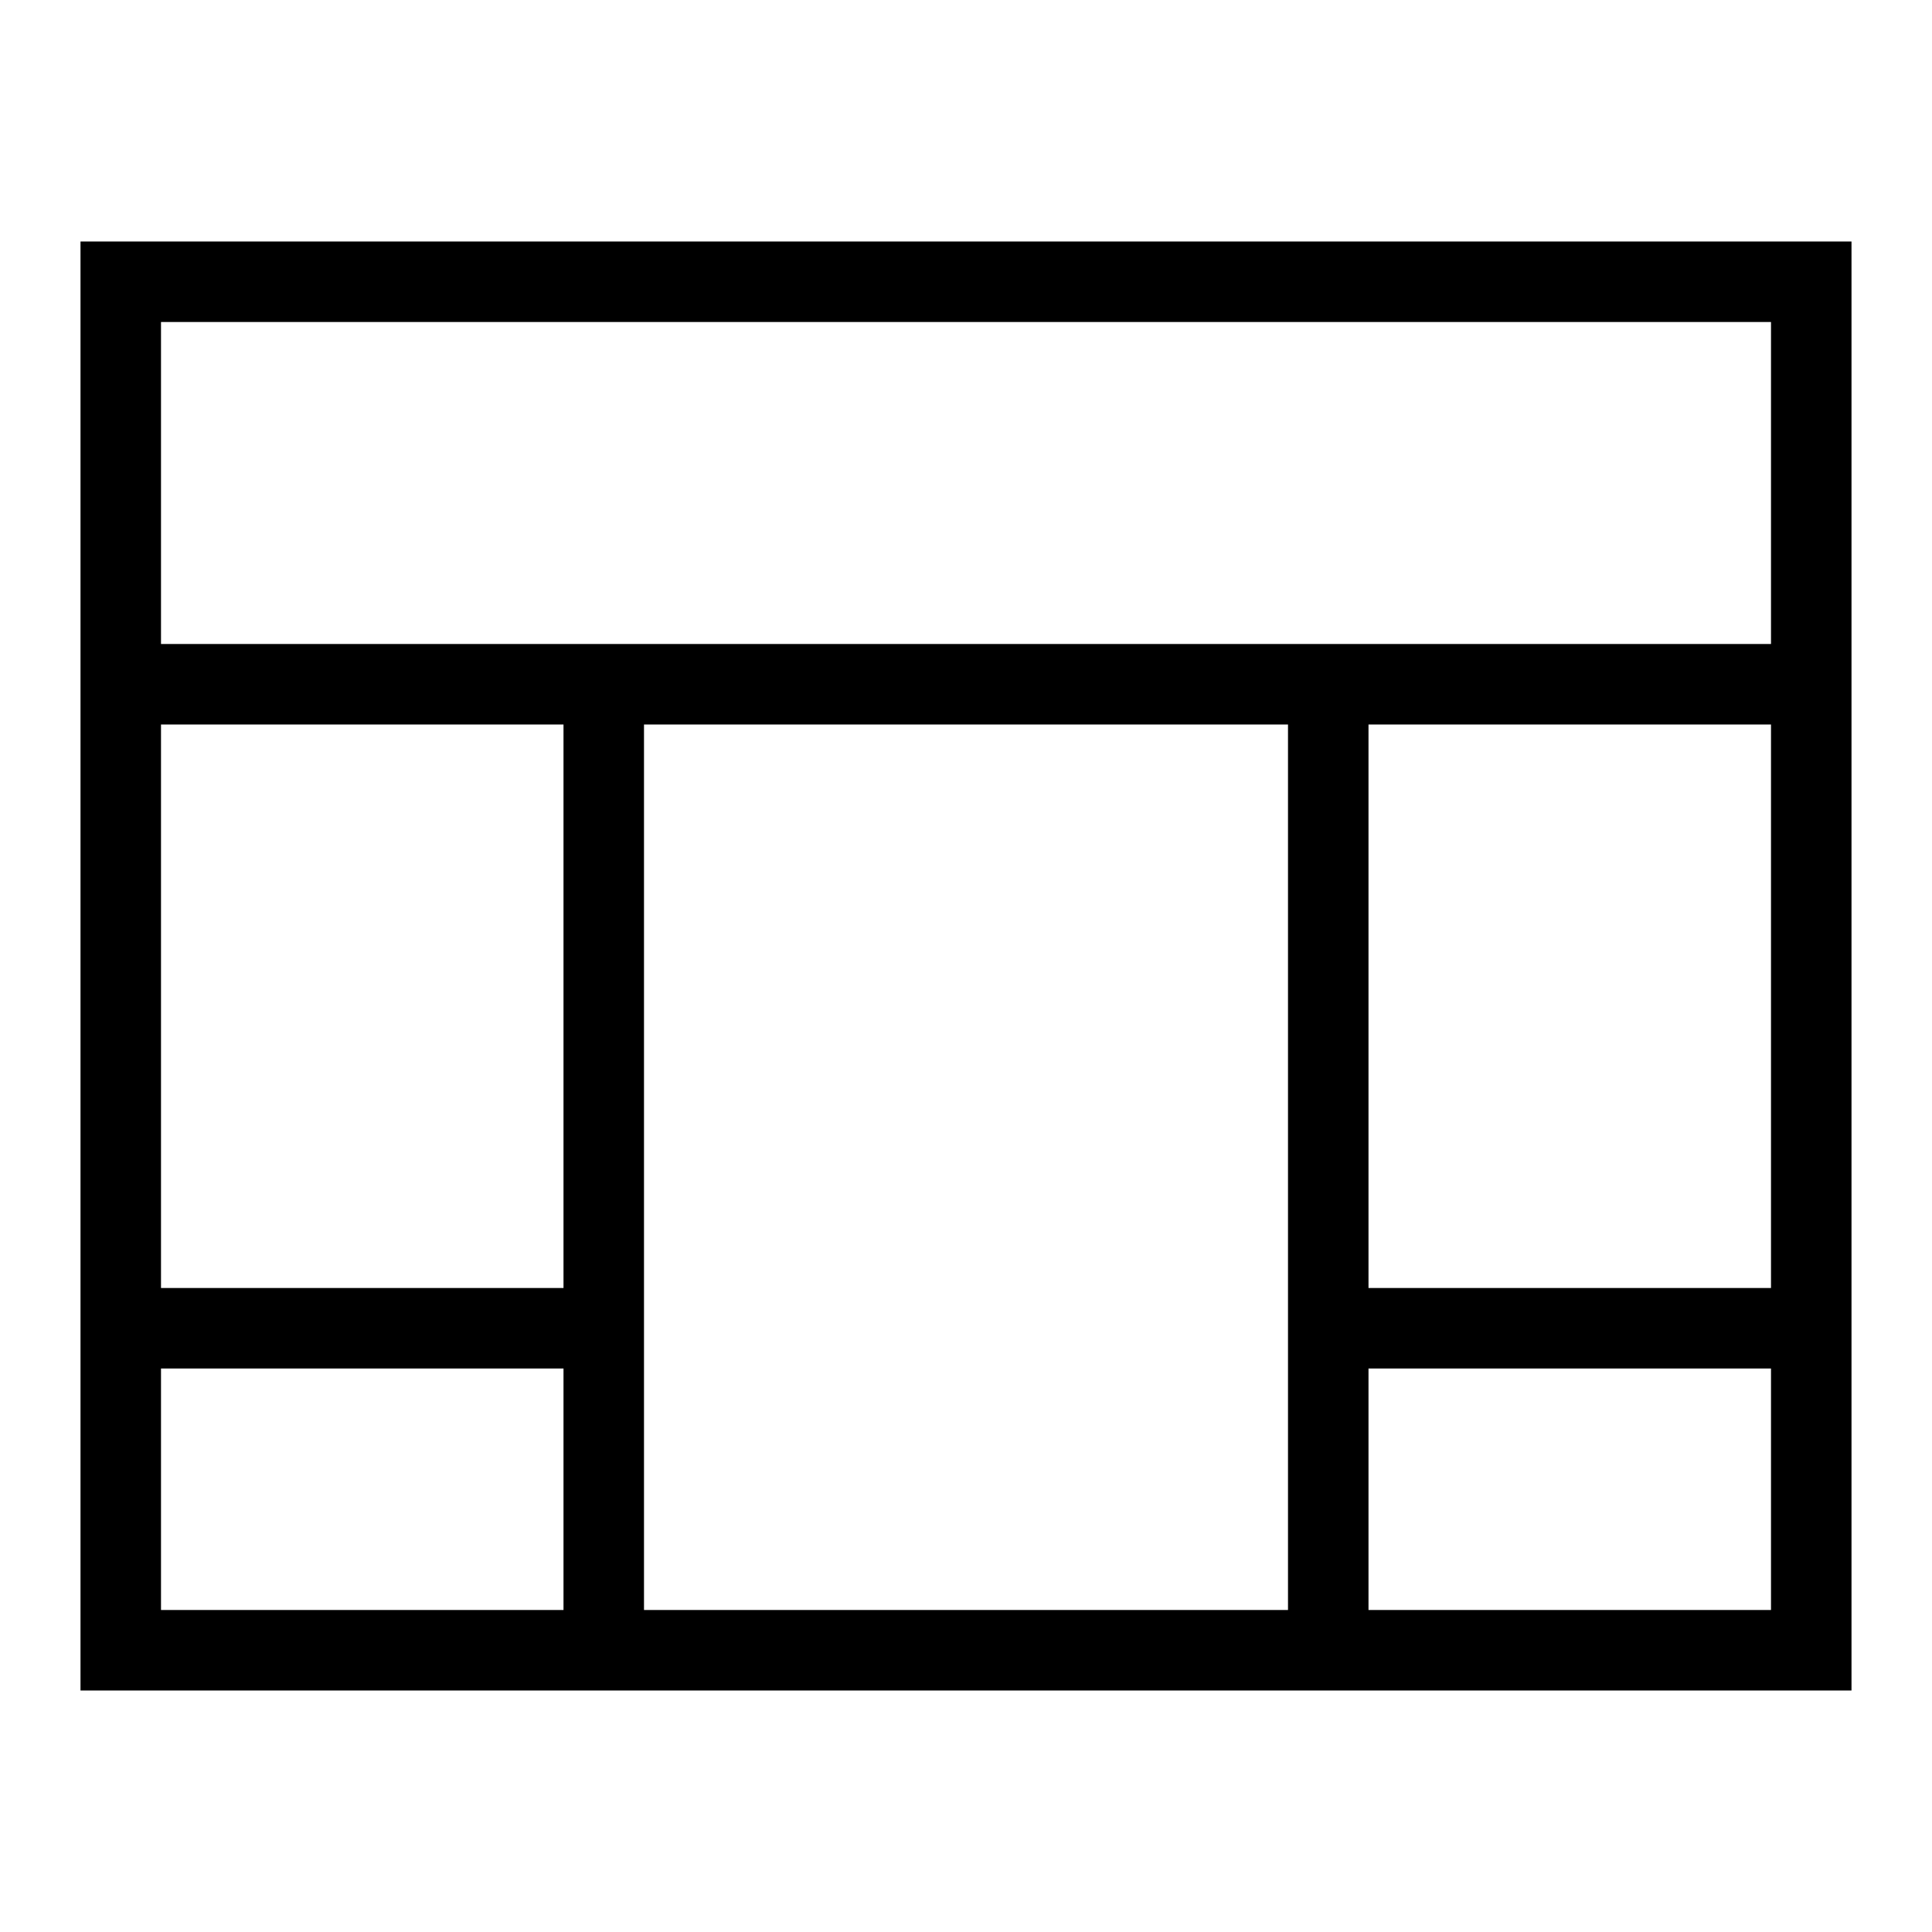 <svg width="24" height="24" viewBox="0 0 24 24" fill="none" xmlns="http://www.w3.org/2000/svg">
<path fill-rule="evenodd" clip-rule="evenodd" d="M1.5 3H1V3.5V20.5V21H1.5H7.5H12H16.5H20.5H22.5H23V20.5V3.5V3H22.5H1.5ZM2 8V4H22V8H16.5H12H7.5H2ZM17 9H22V16H17V9ZM17 17V20H20.5H22V17H17ZM16 9V20H12H8V9H12H16ZM7 17V20H2V17H7ZM7 16V9H2V16H7Z" fill="black"/>
</svg>
